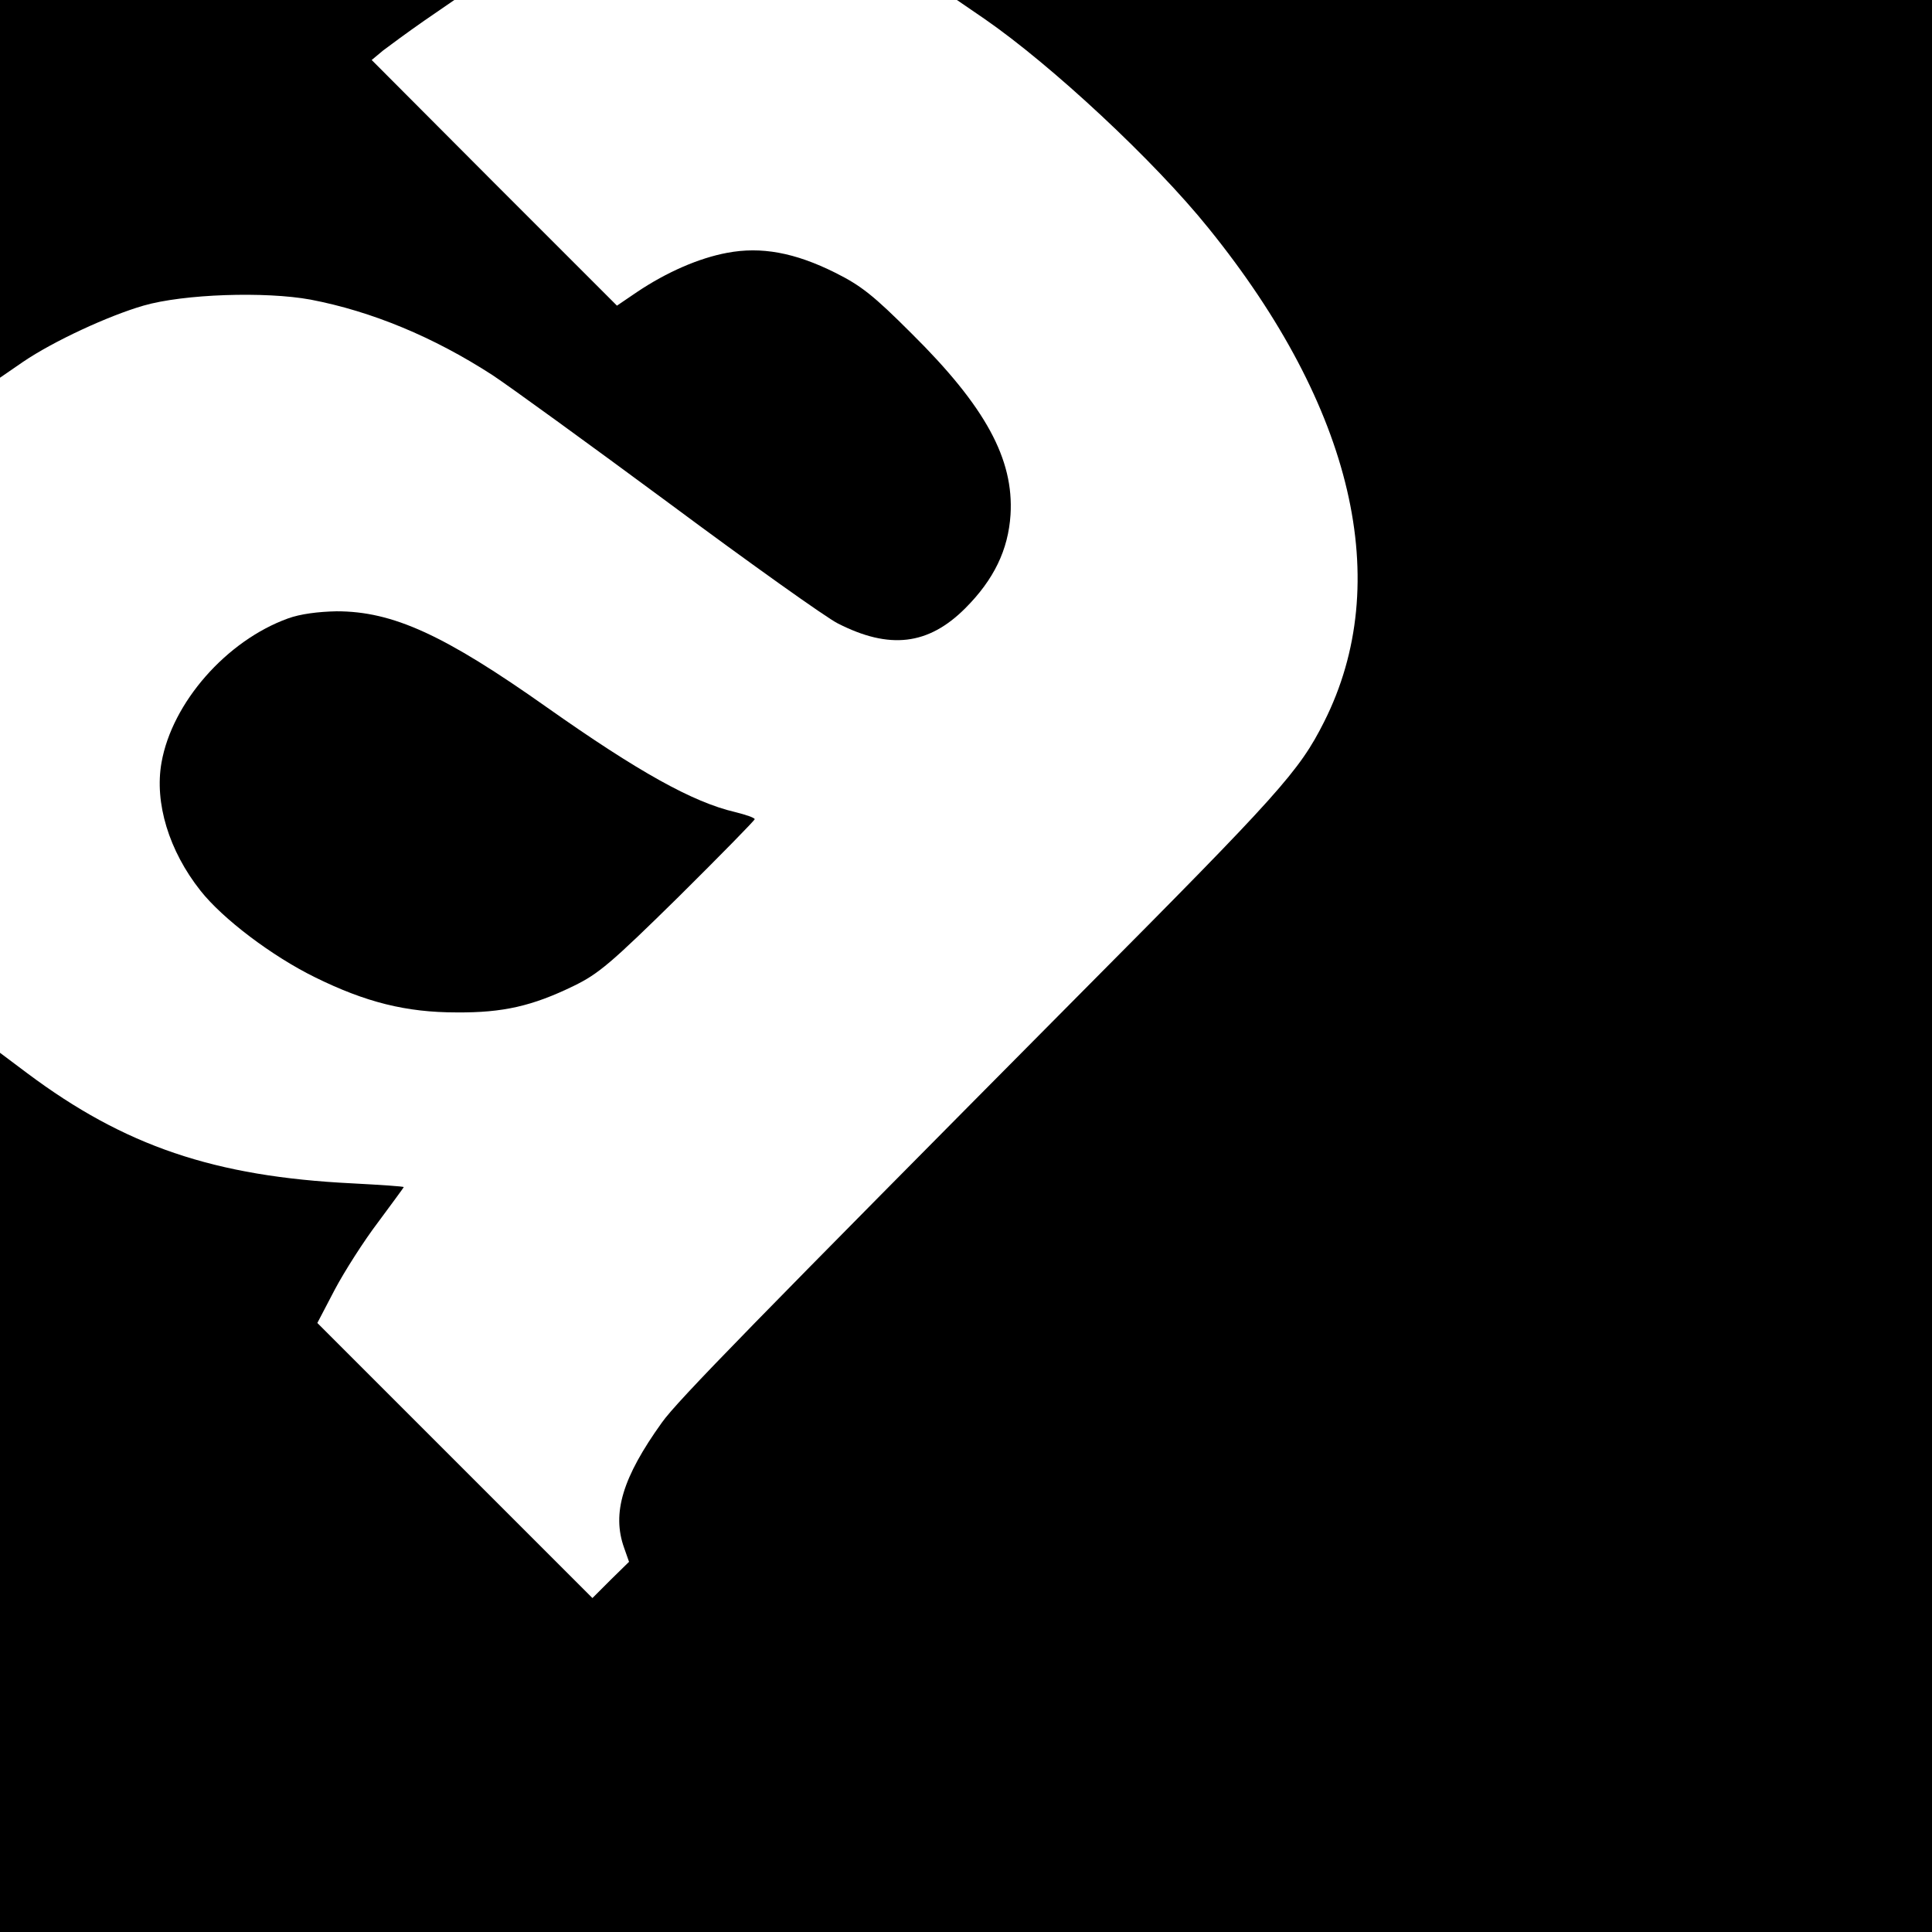 <svg version="1.0" xmlns="http://www.w3.org/2000/svg" width="682.667" height="682.667" viewBox="0 0 512 512"><path d="M0 50v50.1l6.1-4.2C14.2 90.4 28.7 83.7 38 81c10.7-3.1 32.3-3.8 44.3-1.6 16.2 3.1 32.6 9.9 48.2 20 4.4 2.9 25.5 18.2 47 34.1 21.4 15.9 41.5 30.2 44.5 31.7 13.7 7 24 5.8 33.8-4 7.6-7.6 11.4-15.5 12-24.8.9-14.7-6.6-28.6-26.2-48-10.1-10.1-13.4-12.7-20.2-16.1-10.8-5.4-19.7-7-28.7-5.3-7.5 1.4-16 5.1-23.9 10.4l-5.3 3.6L131 48.5 98.5 15.9l3-2.5c1.7-1.3 6.6-4.9 10.9-7.9l8-5.5H0v50z"/><path d="M260.9 5c17.8 12.3 45 37.6 59.4 55.5 38.4 47.5 49.2 93.9 30.6 130.8-6.6 13.1-11.7 18.8-64.3 71.7-86.5 87.2-107.1 108.2-111.2 114-10.4 14.5-13.3 24-10 33.2l1.3 3.7-4.9 4.8-4.8 4.8-36.5-36.5-36.4-36.4 4.6-8.8c2.6-4.9 7.7-12.9 11.5-17.9 3.7-5 6.8-9.2 6.8-9.3 0-.2-6.2-.6-13.7-1-36.5-1.8-60.3-9.9-86.1-29.2L0 279v233h512V0H253.6l7.3 5z"/><path d="M76.3 163.9c-16.3 5.9-30.7 22.3-33.5 38.2-1.9 10.7 2 23.4 10.3 33.9 5.9 7.5 19 17.4 30.4 23 13.4 6.6 24.1 9.3 37.5 9.3 12.3.1 20.1-1.7 31-7 6.6-3.2 9.9-6 27.8-23.6 11.1-11 20.2-20.3 20.2-20.6 0-.4-2.4-1.2-5.2-1.9-11.2-2.6-25.7-10.7-49.8-27.7-27.3-19.3-40.9-25.5-55.8-25.5-4.9.1-9.6.7-12.9 1.9z"/></svg>
